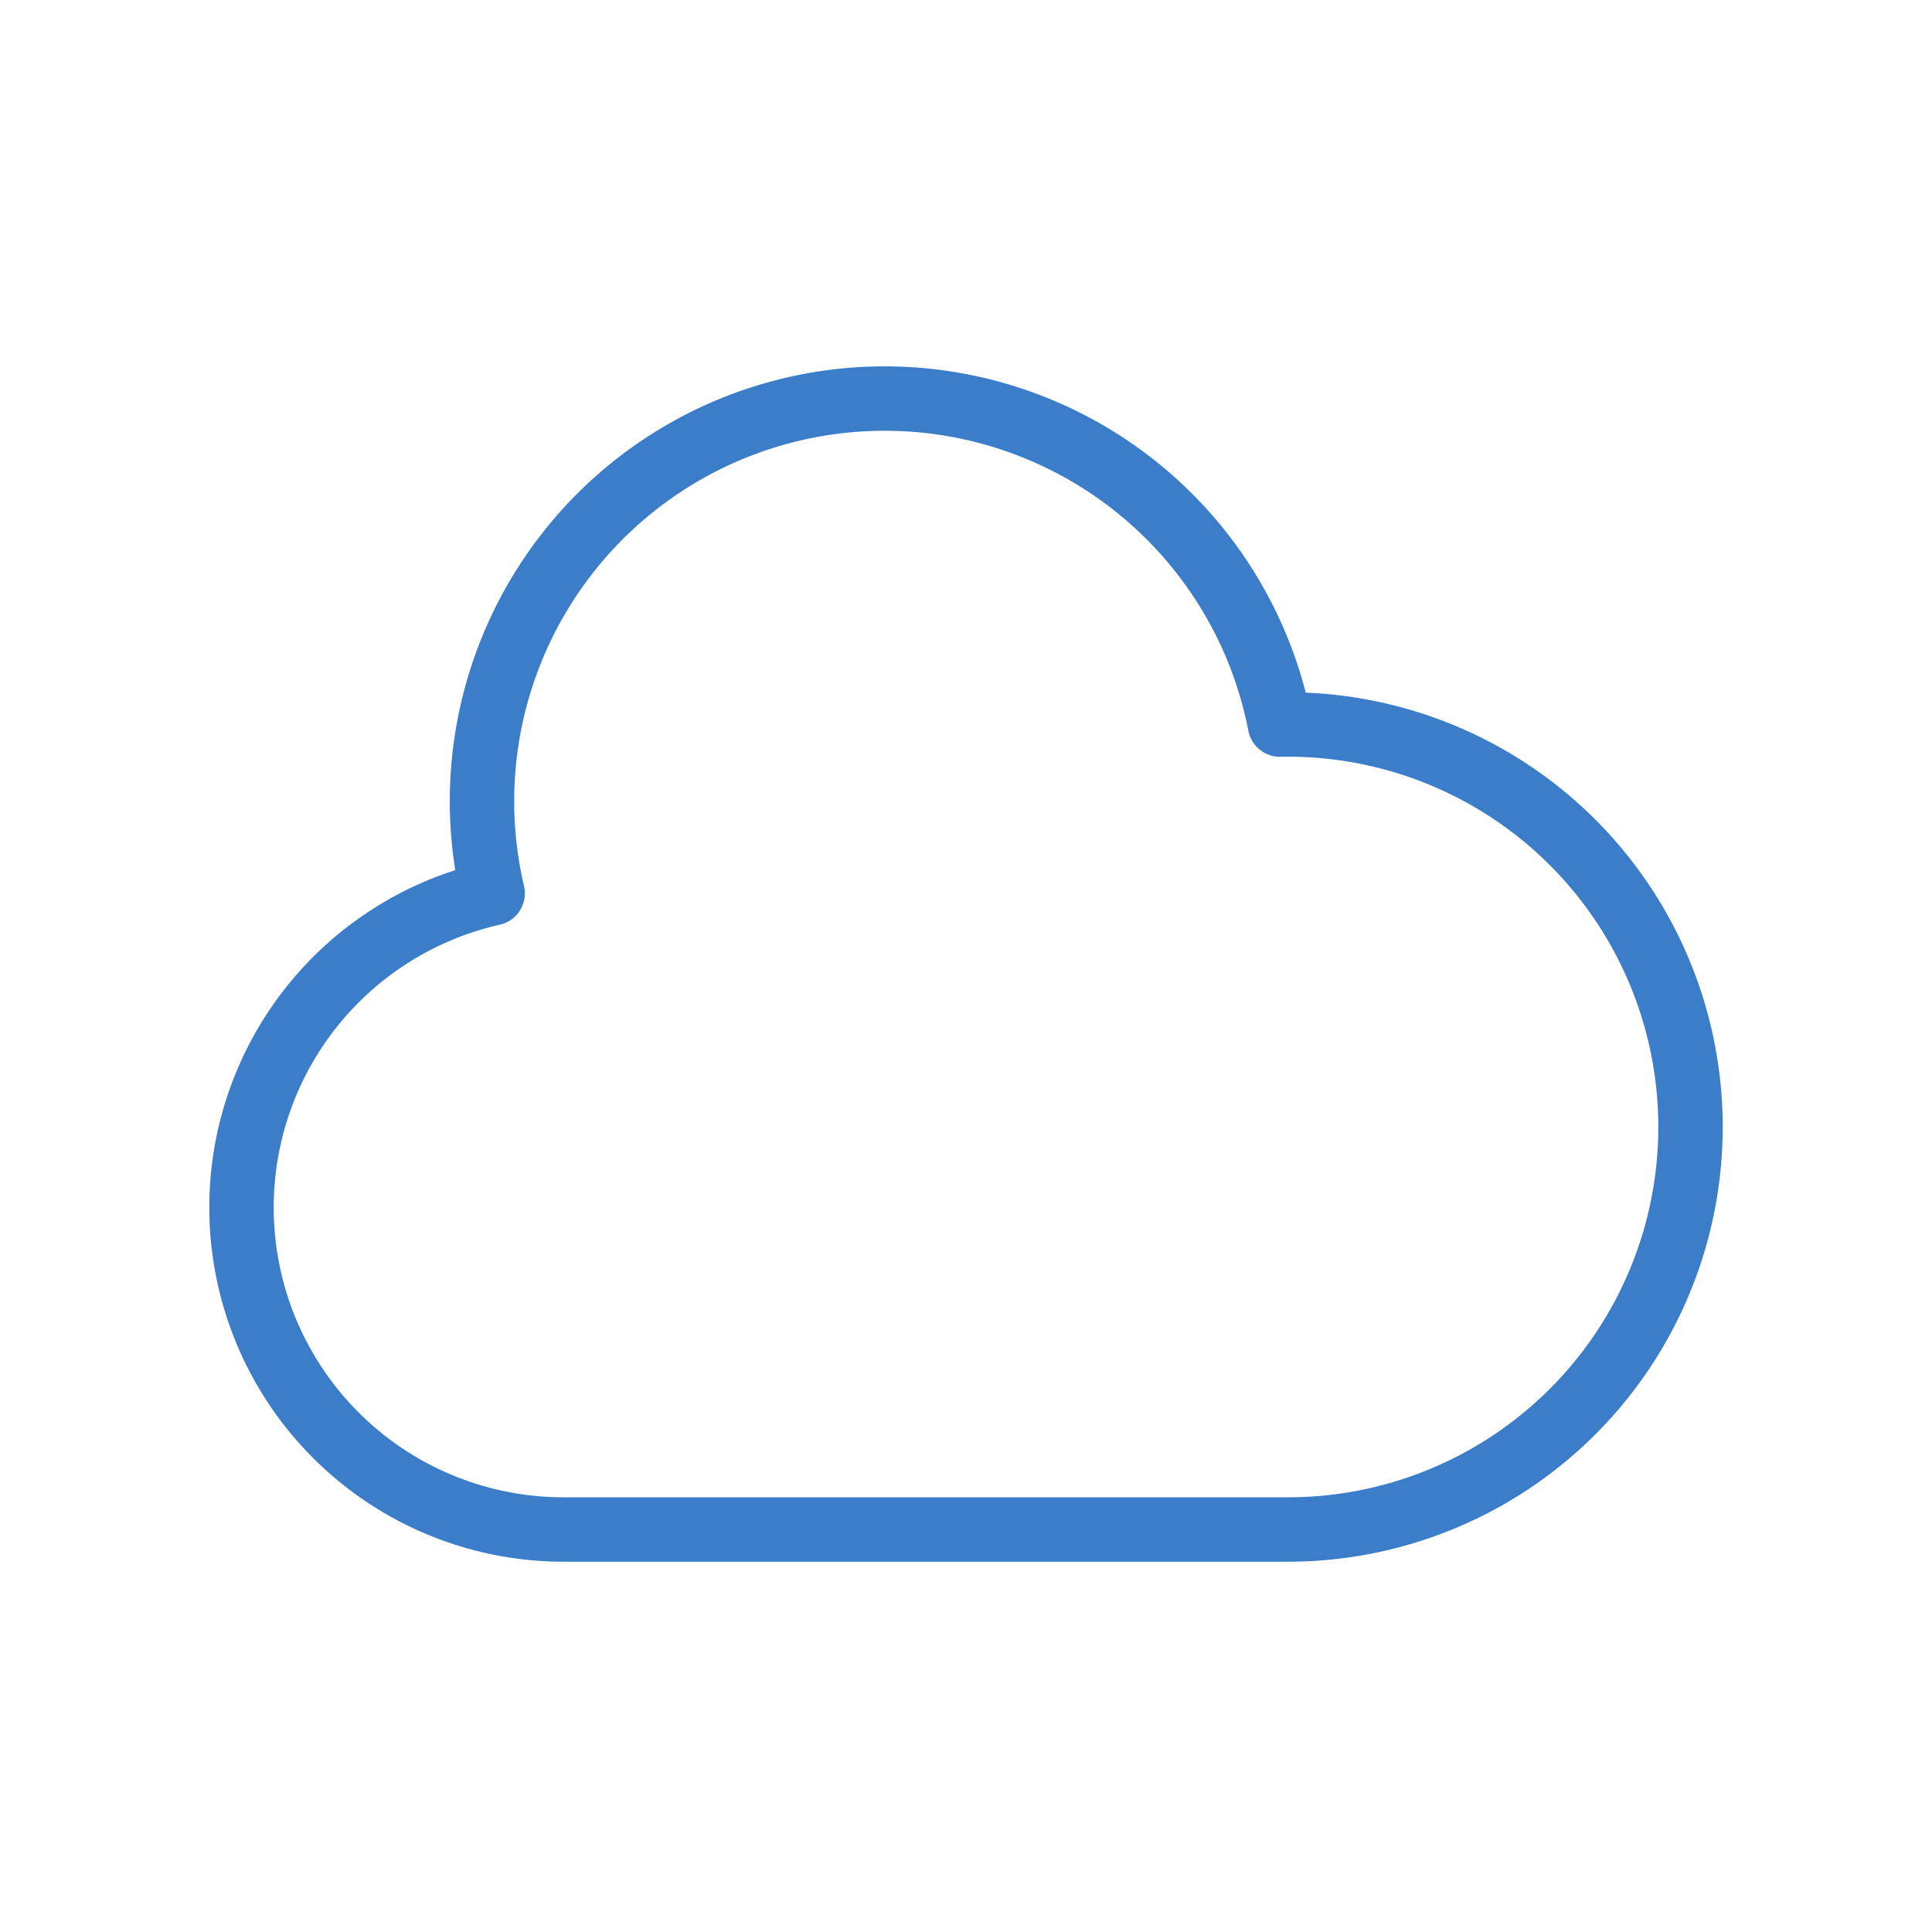 <svg xmlns="http://www.w3.org/2000/svg" class="h-6 w-6" fill="none" viewBox="0 0 24 24" stroke="#3b7dc9" stroke-width="0.8">
  <path stroke-linecap="round" stroke-linejoin="round" d="M3 15a4 4 0 004 4h9a5 5 0 10-.1-9.999 5.002 5.002 0 10-9.78 2.096A4.001 4.001 0 003 15z" />
</svg>